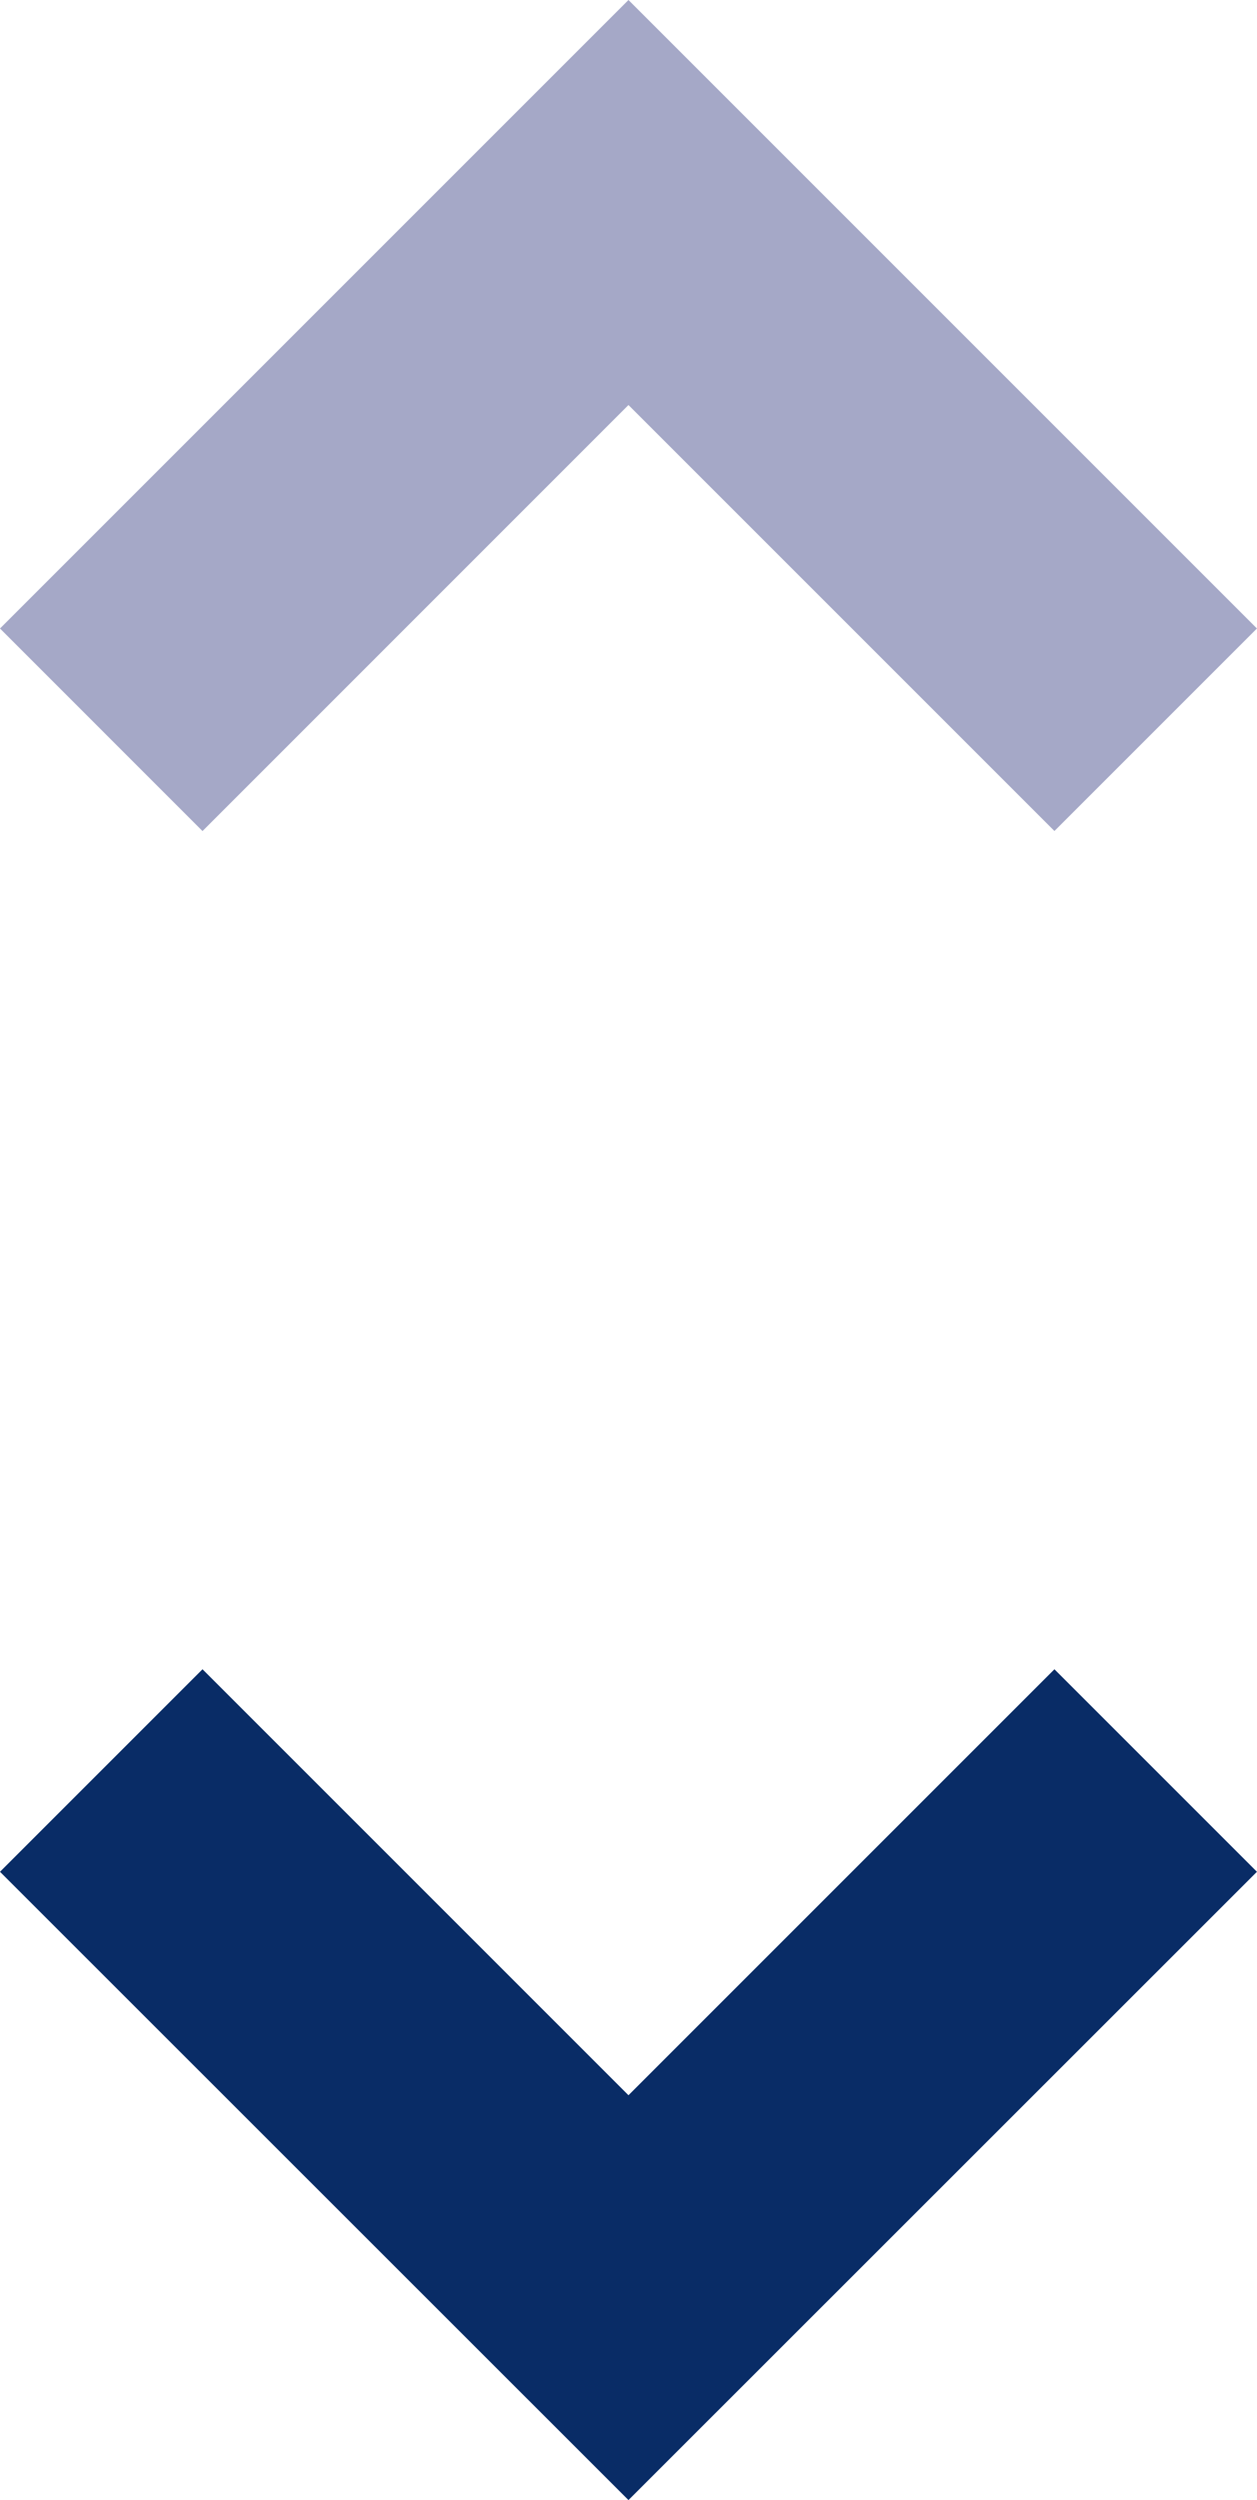 <svg xmlns="http://www.w3.org/2000/svg" width="19.565" height="38.912" viewBox="0 0 19.565 38.912">
  <g id="Group_60" data-name="Group 60" transform="translate(-952 -995.089)">
    <path id="unfold_more_FILL0_wght400_GRAD0_opsz24" d="M309.782-801.821,300-811.6l3.152-3.152,6.63,6.63,6.63-6.63,3.152,3.152Z" transform="translate(652 1835.822)" fill="#092c66"/>
    <path id="unfold_more_FILL0_wght400_GRAD0_opsz24-2" data-name="unfold_more_FILL0_wght400_GRAD0_opsz24" d="M303.152-823.065,300-826.218,309.782-836l9.782,9.782-3.152,3.152-6.63-6.63Z" transform="translate(652 1831.089)" fill="#a5a8c7"/>
  </g>
</svg>
